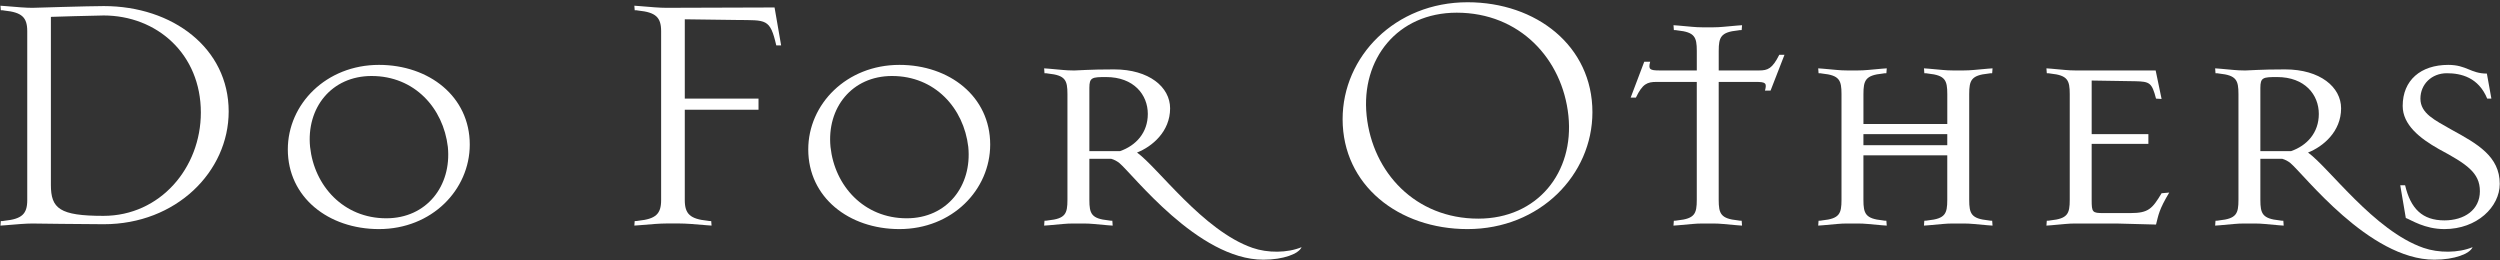 <svg width="989" height="103" viewBox="0 0 989 103" fill="none" xmlns="http://www.w3.org/2000/svg">
<rect x="0" y="0" width="989" height="103" fill="#333333" stroke="none"/>
<path d="M41.056 88.701C33.768 88.701 12.839 88.423 12.839 88.423C10.223 88.423 6.921 88.701 2.106 89.112L0.182 89.252L0.32 87.465C0.83 87.482 1.339 87.434 1.837 87.324C8.581 86.631 10.779 84.709 10.779 79.206V12.313C10.779 6.807 8.579 4.882 1.837 4.193C1.339 4.084 0.83 4.037 0.32 4.054L0.182 2.265L2.106 2.404C6.921 2.818 10.223 3.095 12.839 3.095C12.839 3.095 35.139 2.404 41.056 2.404C68.304 2.404 90.467 19.054 90.467 44.104C90.462 67.915 69.69 88.701 41.056 88.701ZM40.917 6.123C37.617 6.123 20.133 6.673 20.133 6.673V73.154C20.133 82.501 23.579 85.394 40.917 85.394C63.35 85.394 79.457 66.404 79.457 44.518C79.457 21.395 62.112 6.118 40.917 6.118V6.123Z" fill="white"/>
<path d="M149.92 90.626C129.971 90.626 113.86 78.099 113.86 59.107C113.86 41.217 129.001 25.667 149.92 25.667C169.741 25.667 185.839 38.193 185.839 57.183C185.839 75.068 170.844 90.626 149.92 90.626ZM147.029 30.062C131.066 30.062 121.155 42.726 122.668 58.133C124.327 73.553 135.888 86.355 152.811 86.355C168.776 86.355 178.689 73.549 177.171 58.133C175.376 42.733 163.962 30.066 147.029 30.066V30.062Z" fill="white"/>
<path d="M307.094 17.951C304.617 7.214 303.1 8.045 291.549 7.905L270.902 7.632V39.009H300.069V43.409H270.901V79.196C270.901 84.696 273.101 86.622 279.841 87.314C280.338 87.425 280.847 87.472 281.356 87.455L281.498 89.241L279.567 89.101C274.752 88.693 271.448 88.412 268.835 88.412H263.607C260.996 88.412 257.688 88.691 252.879 89.101L250.948 89.241L251.084 87.455C251.592 87.472 252.101 87.425 252.597 87.314C259.338 86.622 261.541 84.699 261.541 79.196V12.309C261.541 6.803 259.341 4.878 252.597 4.189C252.101 4.08 251.592 4.033 251.084 4.05L250.948 2.261L252.879 2.4C257.688 2.814 260.996 3.091 263.607 3.091L306.416 2.953L309.016 17.953L307.094 17.951Z" fill="white"/>
<path d="M355.806 90.626C335.851 90.626 319.745 78.099 319.745 59.107C319.745 41.217 334.886 25.667 355.806 25.667C375.62 25.667 391.719 38.193 391.719 57.183C391.719 75.068 376.726 90.626 355.806 90.626ZM352.912 30.062C336.948 30.062 327.042 42.726 328.548 58.133C330.205 73.553 341.766 86.355 358.692 86.355C374.664 86.355 384.57 73.549 383.055 58.133C381.26 42.733 369.843 30.066 352.915 30.066L352.912 30.062Z" fill="white"/>
<path d="M499.773 102.734C473.896 102.734 448.023 68.744 442.789 64.477C441.851 63.725 440.774 63.165 439.62 62.828H430.954V79.059C430.954 84.569 431.773 86.494 438.53 87.18C439.025 87.293 439.533 87.34 440.04 87.322L440.176 89.25L438.245 89.11C433.435 88.702 431.505 88.421 428.889 88.421H424.346C421.738 88.421 419.803 88.7 414.993 89.11L413.062 89.25L413.198 87.322C413.705 87.34 414.213 87.293 414.708 87.18C421.455 86.495 422.281 84.57 422.281 79.059V37.227C422.281 31.727 421.455 29.796 414.708 29.106C414.212 28.998 413.705 28.953 413.198 28.97L413.062 27.039L414.993 27.181C419.803 27.596 421.737 27.867 424.346 27.867H425.314C426.955 27.867 430.545 27.453 440.733 27.453C454.633 27.453 462.895 34.471 462.895 42.872C462.895 52.092 455.734 58.008 449.81 60.348C458.071 66.263 475.96 91.31 495.51 98.06C501.425 100.122 509.273 100.122 514.91 97.776C513.799 100.397 507.748 102.734 499.773 102.734ZM437.56 30.482C432.052 30.482 430.951 30.616 430.951 34.75V59.796H443.063C449.39 57.596 454.074 52.504 454.074 45.071C454.074 37.499 448.558 30.482 437.556 30.482H437.56Z" fill="white"/>
<path d="M580.555 90.627C553.3 90.627 531.138 73.281 531.138 47.136C531.138 22.363 551.922 0.891 580.555 0.891C607.814 0.891 629.962 18.232 629.962 44.386C629.962 69.157 609.185 90.627 580.555 90.627ZM576.282 5.018C552.892 5.018 538.302 23.325 540.642 45.76C542.982 68.195 559.915 86.494 584.816 86.494C608.216 86.494 622.808 68.194 620.463 45.76C618.118 23.326 601.208 5.018 576.284 5.018H576.282Z" fill="white"/>
<path d="M700.435 35.844H698.219C699.046 32.82 698.509 32.407 694.508 32.407H679.919V79.057C679.919 84.567 680.748 86.494 687.494 87.178C687.99 87.29 688.498 87.338 689.006 87.321L689.152 89.248L687.219 89.108C682.397 88.701 680.474 88.421 677.86 88.421H673.319C670.705 88.421 668.778 88.699 663.959 89.109L662.029 89.25L662.171 87.323C662.675 87.339 663.179 87.291 663.671 87.18C670.418 86.496 671.246 84.57 671.246 79.059V32.409H655.297C651.712 32.409 649.786 33.1 647.171 38.6H645.096L650.464 24.425H652.81C651.981 27.453 652.675 27.868 656.525 27.868H671.254V20.158C671.254 14.658 670.426 12.727 663.679 12.035C663.186 11.93 662.683 11.885 662.179 11.901L662.037 9.972L663.966 10.112C668.786 10.523 670.712 10.801 673.326 10.801H677.868C680.482 10.801 682.405 10.523 687.227 10.112L689.158 9.972L689.011 11.901C688.504 11.884 687.997 11.929 687.501 12.035C680.755 12.727 679.926 14.653 679.926 20.158V27.869H695.889C699.326 27.869 701.118 27.183 703.878 21.678H705.944L700.435 35.844Z" fill="white"/>
<path d="M786.311 89.108C781.496 88.7 779.563 88.419 776.954 88.419H772.402C769.795 88.419 767.858 88.698 763.049 89.108L761.118 89.248L761.257 87.32C761.764 87.337 762.271 87.29 762.765 87.178C769.511 86.493 770.341 84.568 770.341 79.057V61.45H737.17V79.057C737.17 84.567 738.005 86.492 744.748 87.178C745.24 87.29 745.744 87.338 746.248 87.32L746.392 89.248L744.456 89.108C739.645 88.7 737.719 88.419 735.101 88.419H730.57C727.955 88.419 726.028 88.698 721.212 89.108L719.281 89.248L719.423 87.32C719.931 87.338 720.438 87.291 720.933 87.178C727.674 86.493 728.499 84.568 728.499 79.057V37.225C728.499 31.725 727.674 29.794 720.933 29.104C720.437 28.997 719.93 28.951 719.423 28.968L719.281 27.037L721.212 27.179C726.029 27.594 727.955 27.865 730.57 27.865H735.109C737.726 27.865 739.653 27.593 744.464 27.179L746.4 27.037L746.256 28.968C745.753 28.951 745.249 28.997 744.756 29.104C738.01 29.794 737.178 31.721 737.178 37.225V49.06H770.349V37.225C770.349 31.725 769.519 29.794 762.773 29.104C762.278 28.997 761.772 28.951 761.265 28.968L761.126 27.037L763.057 27.179C767.866 27.594 769.802 27.865 772.41 27.865H776.962C779.571 27.865 781.504 27.593 786.319 27.179L788.25 27.037L788.104 28.968C787.597 28.951 787.09 28.997 786.594 29.104C779.843 29.794 779.018 31.721 779.018 37.225V79.057C779.018 84.567 779.843 86.492 786.594 87.178C787.089 87.289 787.597 87.337 788.104 87.32L788.25 89.248L786.311 89.108ZM770.345 53.052H737.17V57.452H770.341L770.345 53.052Z" fill="white"/>
<path d="M852.924 88.834C852.924 88.834 843.286 88.556 837.224 88.419H820.849C818.234 88.419 816.309 88.698 811.498 89.108L809.567 89.248L809.709 87.32C810.213 87.338 810.718 87.29 811.209 87.178C817.952 86.493 818.79 84.568 818.79 79.057V37.225C818.79 31.725 817.953 29.794 811.209 29.104C810.717 28.997 810.213 28.951 809.709 28.968L809.567 27.037L811.498 27.179C816.309 27.594 818.234 27.865 820.849 27.865H852.777L855.123 39.148L852.923 39.013C851.272 32.684 850.443 32.269 844.665 32.133L827.465 31.86V53.052H849.898V56.906H827.463V79.058C827.463 84.018 827.741 84.293 832.14 84.293H842.74C849.898 84.293 851.415 82.642 855.125 76.448L858.152 76.174C854.027 83.055 853.882 85.12 852.924 88.834Z" fill="white"/>
<path d="M963.024 102.734C937.15 102.734 911.27 68.744 906.038 64.477C905.103 63.723 904.027 63.163 902.873 62.828H894.199V79.059C894.199 84.569 895.034 86.494 901.774 87.18C902.271 87.292 902.781 87.34 903.29 87.322L903.426 89.25L901.501 89.11C896.686 88.702 894.749 88.421 892.143 88.421H887.601C884.977 88.421 883.059 88.7 878.241 89.11L876.312 89.25L876.454 87.322C876.96 87.34 877.466 87.293 877.96 87.18C884.711 86.495 885.534 84.57 885.534 79.059V37.227C885.534 31.727 884.711 29.796 877.96 29.106C877.466 28.998 876.96 28.953 876.454 28.97L876.312 27.039L878.241 27.181C883.059 27.596 884.976 27.867 887.601 27.867H888.561C890.217 27.867 893.797 27.453 903.971 27.453C917.877 27.453 926.138 34.471 926.138 42.872C926.138 52.092 918.985 58.008 913.052 60.348C921.319 66.263 939.212 91.31 958.752 98.06C964.67 100.122 972.517 100.122 978.157 97.776C977.061 100.397 971.011 102.734 963.024 102.734ZM900.815 30.482C895.307 30.482 894.199 30.616 894.199 34.75V59.796H906.317C912.655 57.596 917.324 52.504 917.324 45.071C917.325 37.499 911.827 30.482 900.815 30.482Z" fill="white"/>
<path d="M967.012 90.627C959.172 90.627 953.939 87.044 951.737 86.227L949.537 73.283H951.459C953.659 82.645 958.345 87.183 967.01 87.183C974.859 87.183 981.044 83.06 981.044 75.628C981.044 68.328 975.824 64.889 964.802 58.971C957.237 54.704 950.502 49.34 950.502 41.907C950.502 31.726 957.654 25.667 968.527 25.667C975.827 25.667 977.34 29.108 983.807 29.108L985.593 39.017H983.943C980.493 30.617 973.617 28.971 967.977 28.971C961.918 28.971 957.517 33.371 957.517 39.017C957.517 44.932 963.297 47.549 969.766 51.269C980.09 56.91 988.901 61.869 988.901 72.732C988.903 81.814 979.956 90.627 967.012 90.627Z" fill="white"/>
</svg>
